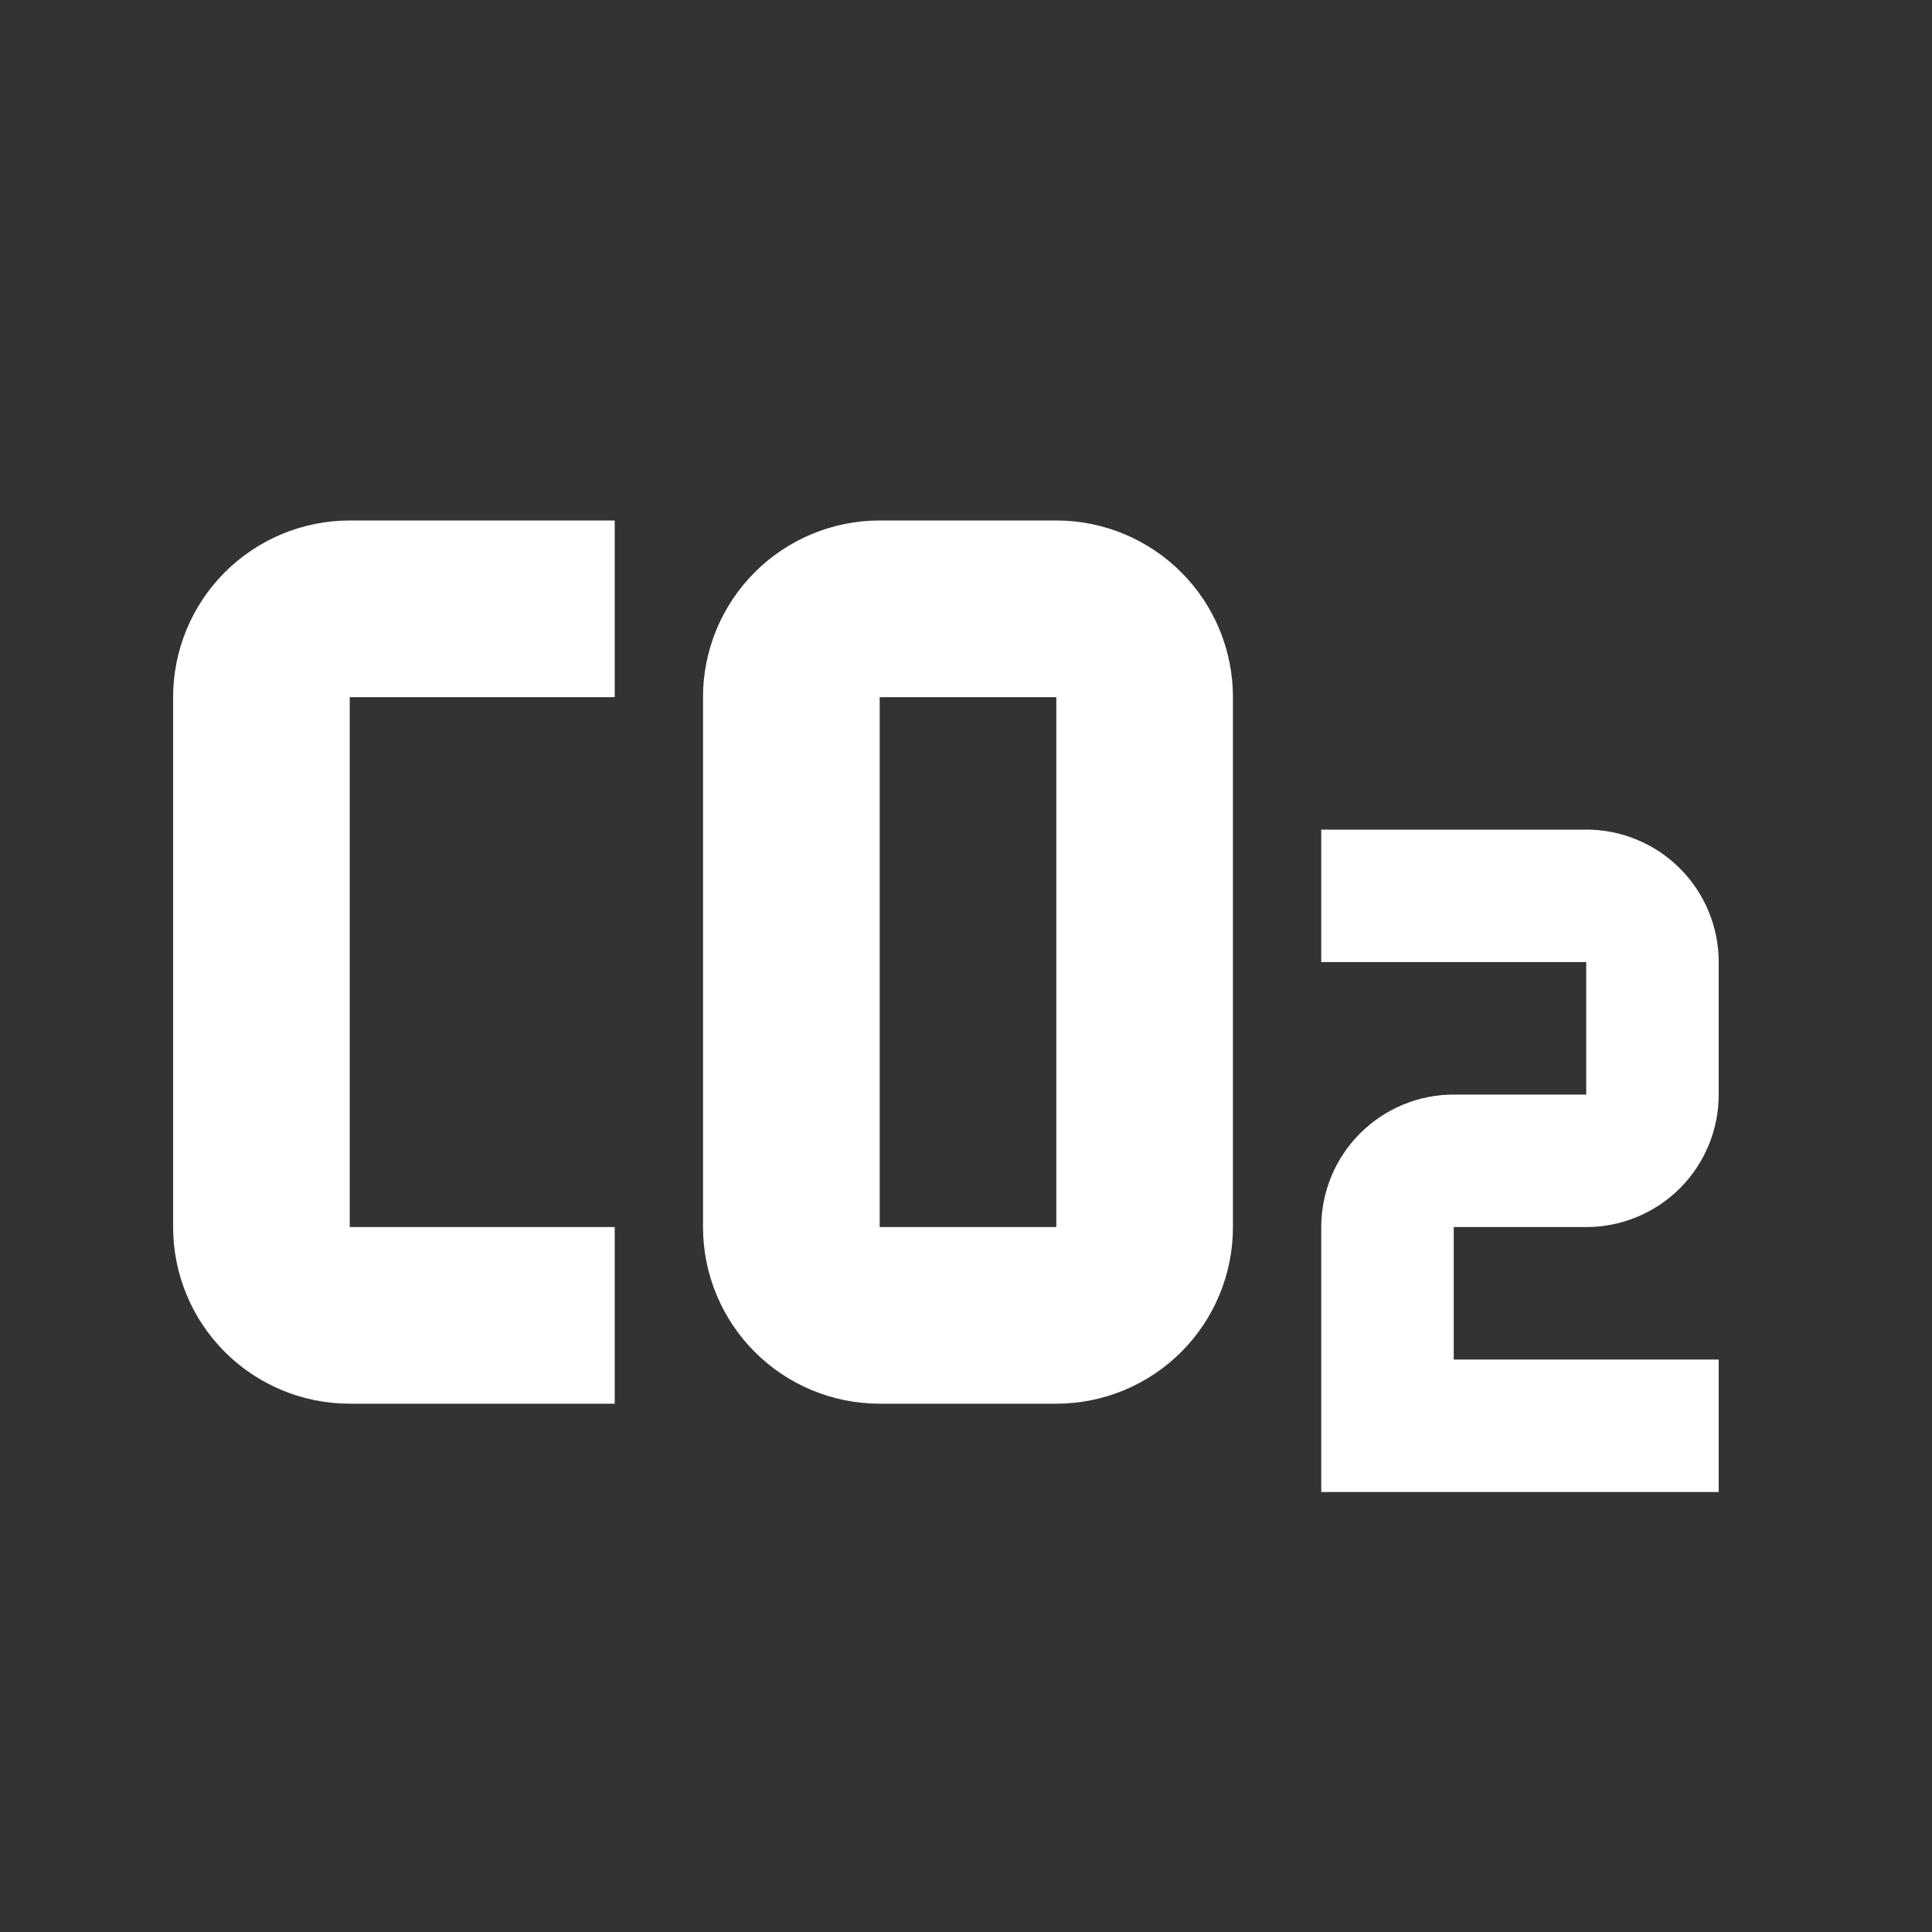 <?xml version="1.0" encoding="UTF-8"?>
<svg xmlns="http://www.w3.org/2000/svg" width="40" height="40" viewBox="0 0 40 40" fill="none">
  <rect x="0" y="0" width="40" height="40" fill="#333333" stroke="none"/>
  <path d="M7.241 10.776C6.271 10.776 5.341 11.162 4.655 11.848C3.969 12.533 3.584 13.464 3.584 14.434V25.405C3.584 26.375 3.969 27.305 4.655 27.991C5.341 28.677 6.271 29.062 7.241 29.062H12.727V25.405H7.241V14.434H12.727V10.776H7.241ZM18.213 10.776C17.243 10.776 16.312 11.162 15.627 11.848C14.941 12.533 14.555 13.464 14.555 14.434V25.405C14.555 26.375 14.941 27.305 15.627 27.991C16.312 28.677 17.243 29.062 18.213 29.062H21.87C22.84 29.062 23.77 28.677 24.456 27.991C25.142 27.305 25.527 26.375 25.527 25.405V14.434C25.527 13.464 25.142 12.533 24.456 11.848C23.77 11.162 22.84 10.776 21.87 10.776H18.213ZM18.213 14.434H21.87V25.405H18.213V14.434ZM27.355 17.176V19.919H32.841V22.662H30.098C29.371 22.662 28.673 22.951 28.159 23.465C27.644 23.98 27.355 24.677 27.355 25.405V30.891H35.584V28.148H30.098V25.405H32.841C33.569 25.405 34.266 25.116 34.781 24.602C35.295 24.087 35.584 23.39 35.584 22.662V19.919C35.584 19.192 35.295 18.494 34.781 17.98C34.266 17.465 33.569 17.176 32.841 17.176H27.355Z" fill="white"></path>
</svg>
